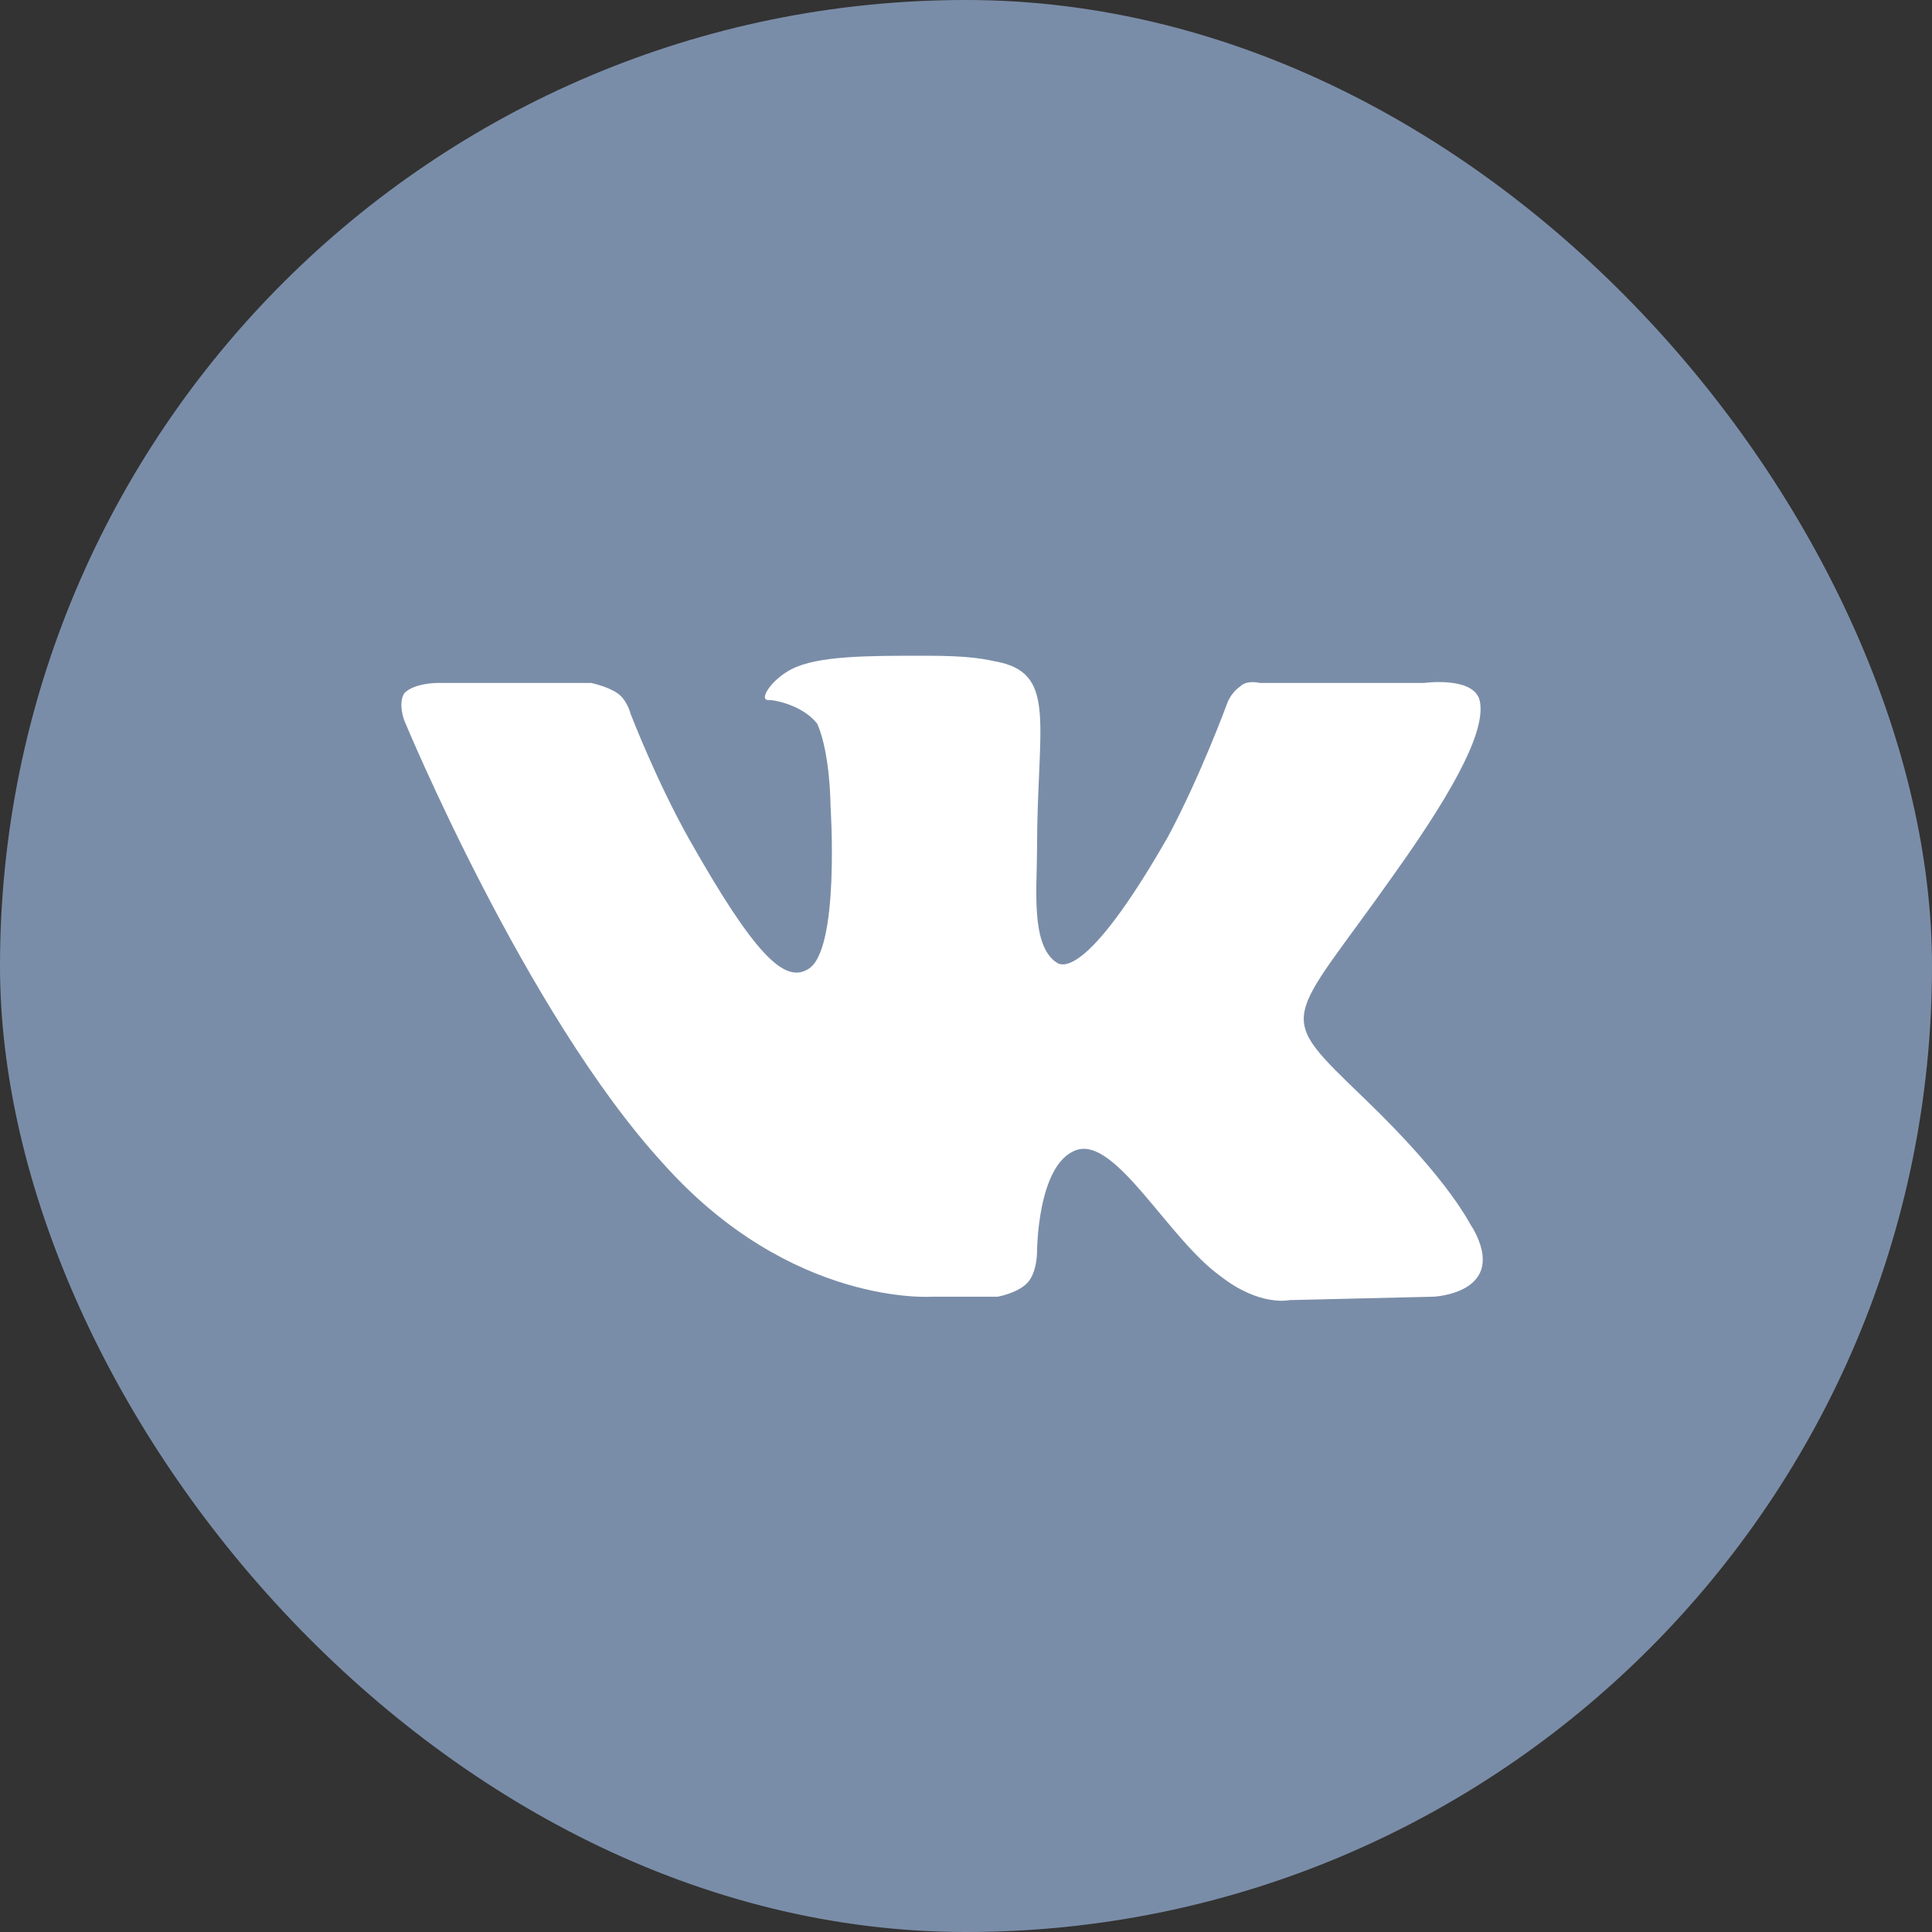 <svg width="30" height="30" viewBox="0 0 30 30" fill="none" xmlns="http://www.w3.org/2000/svg">
<rect x="0" y="0" width="30" height="30" fill="#333333" stroke="none"/>
<rect width="30" height="30" rx="15" fill="#7A8DA8"/>
<g clip-path="url(#clip0_509_821)">
<path fill-rule="evenodd" clip-rule="evenodd" d="M14.474 20.135H15.492C15.492 20.135 15.797 20.082 15.95 19.923C16.103 19.764 16.103 19.447 16.103 19.447C16.103 19.447 16.103 18.07 16.714 17.858C17.325 17.647 18.139 19.235 18.953 19.817C19.564 20.294 20.023 20.188 20.023 20.188L22.262 20.135C22.262 20.135 23.433 20.082 22.873 19.076C22.822 19.023 22.568 18.388 21.193 17.064C19.768 15.688 19.972 15.953 21.651 13.57C22.67 12.141 23.077 11.294 22.975 10.87C22.873 10.499 22.11 10.605 22.11 10.605H19.564C19.564 10.605 19.361 10.553 19.259 10.658C19.106 10.764 19.055 10.923 19.055 10.923C19.055 10.923 18.648 12.035 18.139 12.988C17.019 14.947 16.561 15.053 16.408 14.947C16.001 14.682 16.103 13.782 16.103 13.2C16.103 11.294 16.408 10.499 15.543 10.288C15.288 10.235 15.085 10.182 14.372 10.182C13.456 10.182 12.692 10.182 12.285 10.394C11.979 10.553 11.776 10.87 11.929 10.87C12.081 10.87 12.489 10.976 12.692 11.241C12.896 11.717 12.896 12.511 12.896 12.511C12.896 12.511 13.049 14.788 12.54 15.053C12.183 15.264 11.725 14.841 10.707 13.041C10.198 12.141 9.791 11.082 9.791 11.082C9.791 11.082 9.74 10.87 9.587 10.764C9.434 10.658 9.18 10.605 9.18 10.605H6.787C6.787 10.605 6.431 10.605 6.278 10.764C6.176 10.923 6.278 11.188 6.278 11.188C6.278 11.188 8.162 15.741 10.3 18.07C12.285 20.294 14.474 20.135 14.474 20.135Z" fill="white"/>
</g>
<defs>
<clipPath id="clip0_509_821">
<rect width="17.308" height="11.647" fill="white" transform="translate(5.769 9.6)"/>
</clipPath>
</defs>
</svg>
